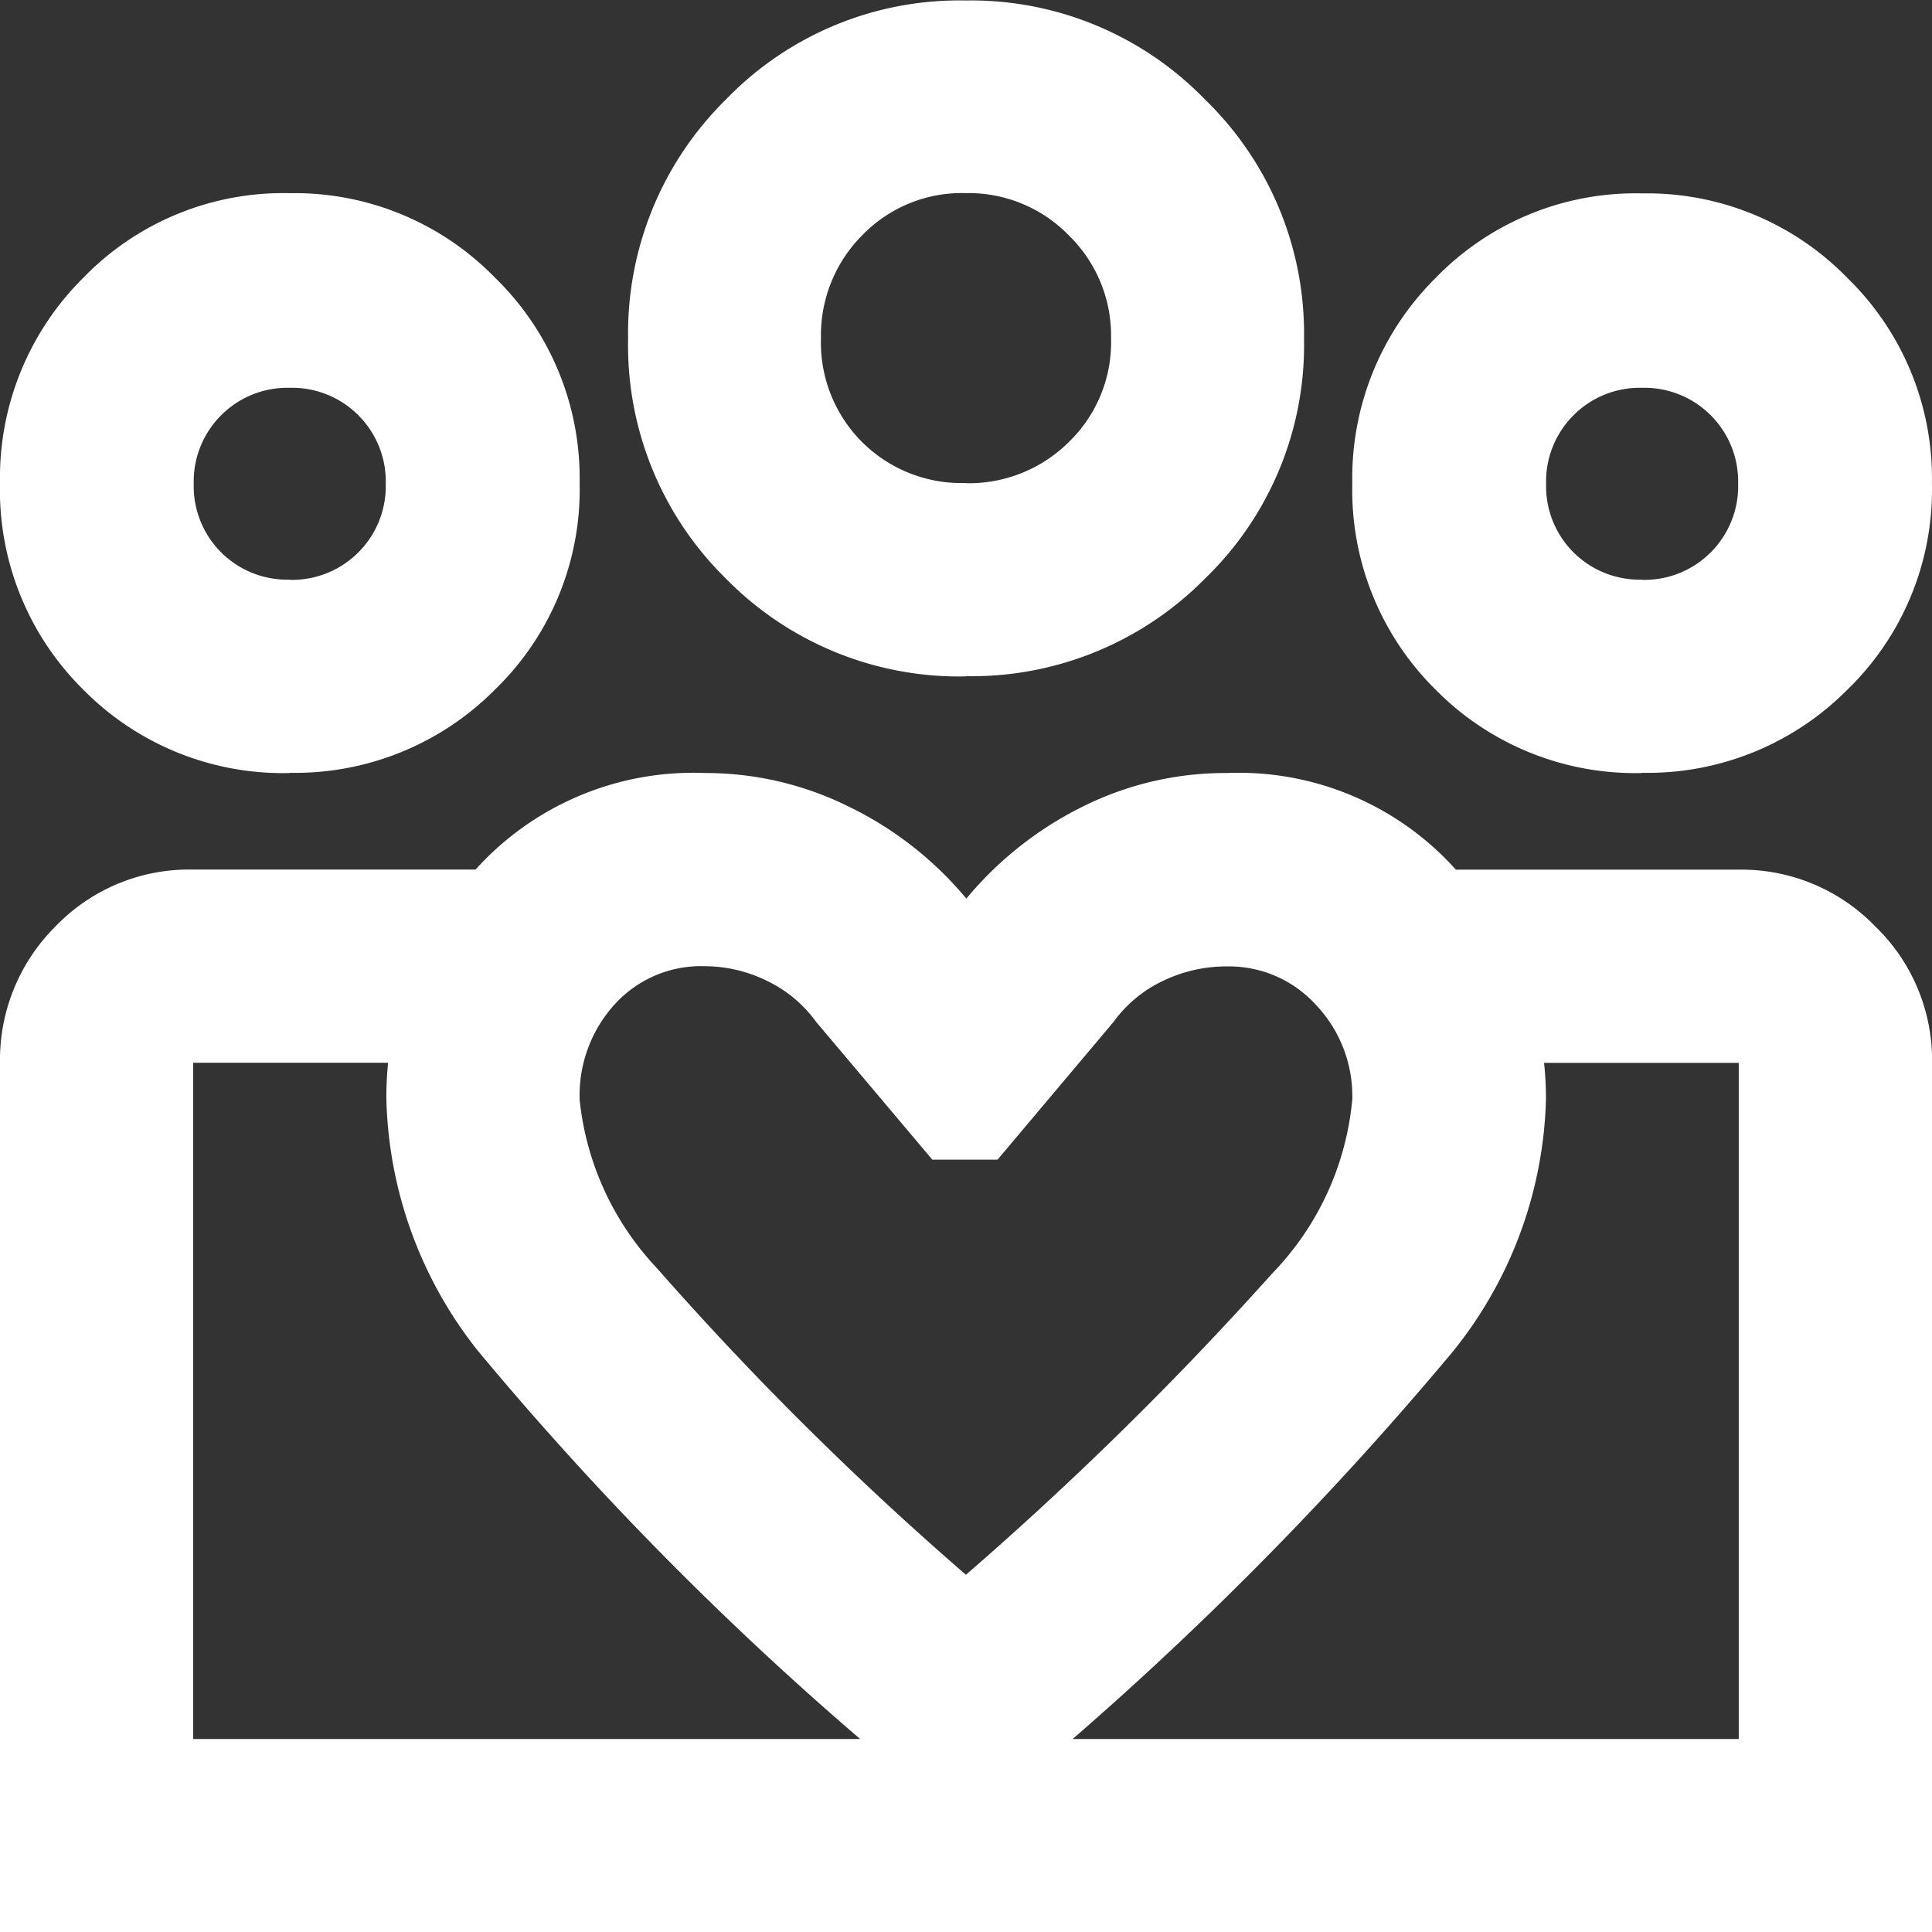 <svg xmlns="http://www.w3.org/2000/svg" width="28.172" height="28.172" viewBox="0 0 28.172 28.172">
  <rect x="0" y="0" width="28.172" height="28.172" fill="#333333" stroke="none"/>
  <path id="diversity_4_24dp_000_FILL0_wght400_GRAD0_opsz24" d="M82.817-854.645v0Zm22.537,0v0Zm-1.409-16.9a1.363,1.363,0,0,0,1-.4,1.363,1.363,0,0,0,.4-1,1.363,1.363,0,0,0-.4-1,1.363,1.363,0,0,0-1-.4,1.363,1.363,0,0,0-1,.4,1.363,1.363,0,0,0-.4,1,1.363,1.363,0,0,0,.4,1A1.363,1.363,0,0,0,103.946-871.548Zm0,2.817a4.089,4.089,0,0,1-3.011-1.215,4.089,4.089,0,0,1-1.215-3.011,4.105,4.105,0,0,1,1.215-2.993,4.059,4.059,0,0,1,3.011-1.233,4.075,4.075,0,0,1,2.993,1.233,4.075,4.075,0,0,1,1.233,2.993,4.059,4.059,0,0,1-1.233,3.011A4.105,4.105,0,0,1,103.946-868.731Zm-9.86-4.226a2.068,2.068,0,0,0,1.5-.6,2.022,2.022,0,0,0,.616-1.514,2.038,2.038,0,0,0-.616-1.5,2.038,2.038,0,0,0-1.5-.616,2.022,2.022,0,0,0-1.514.616,2.068,2.068,0,0,0-.6,1.5,2.052,2.052,0,0,0,.6,1.514A2.052,2.052,0,0,0,94.086-872.957Zm0,2.817a4.763,4.763,0,0,1-3.5-1.426,4.763,4.763,0,0,1-1.426-3.5,4.78,4.78,0,0,1,1.426-3.486,4.733,4.733,0,0,1,3.5-1.444,4.75,4.75,0,0,1,3.486,1.444,4.75,4.75,0,0,1,1.444,3.486,4.734,4.734,0,0,1-1.444,3.5A4.78,4.78,0,0,1,94.086-870.14Zm-5.634,6.163a4.207,4.207,0,0,0,1.127,2.465,46.614,46.614,0,0,0,4.507,4.472,49.894,49.894,0,0,0,4.472-4.4,4.191,4.191,0,0,0,1.162-2.535,1.934,1.934,0,0,0-.528-1.373,1.715,1.715,0,0,0-1.3-.563,2.129,2.129,0,0,0-.933.211,1.888,1.888,0,0,0-.722.6l-1.69,2.007h-.951L91.9-865.1a1.888,1.888,0,0,0-.722-.6,2.055,2.055,0,0,0-.9-.211,1.7,1.7,0,0,0-1.321.563A1.971,1.971,0,0,0,88.452-863.977Zm-2.817,0a4.872,4.872,0,0,1,1.268-3.31,4.275,4.275,0,0,1,3.381-1.444,4.7,4.7,0,0,1,2.1.493,5.155,5.155,0,0,1,1.708,1.338,5.21,5.21,0,0,1,1.69-1.338,4.66,4.66,0,0,1,2.113-.493,4.252,4.252,0,0,1,3.381,1.461,4.893,4.893,0,0,1,1.268,3.293,6.1,6.1,0,0,1-1.356,3.68,49.462,49.462,0,0,1-5.546,5.652l-1.549,1.409-1.549-1.409a47.25,47.25,0,0,1-5.582-5.67A6.13,6.13,0,0,1,85.634-863.977Zm-1.409-7.571a1.363,1.363,0,0,0,1-.4,1.363,1.363,0,0,0,.4-1,1.363,1.363,0,0,0-.4-1,1.363,1.363,0,0,0-1-.4,1.363,1.363,0,0,0-1,.4,1.363,1.363,0,0,0-.4,1,1.363,1.363,0,0,0,.4,1A1.363,1.363,0,0,0,84.226-871.548Zm9.966,19.72v-2.817h11.163v-9.86H101.2v-2.817h4.155a2.713,2.713,0,0,1,1.99.828,2.713,2.713,0,0,1,.828,1.99v12.677Zm-11.374-2.817H94.192v2.817H80v-12.677a2.743,2.743,0,0,1,.81-1.99,2.7,2.7,0,0,1,2.007-.828h4.155v2.817H82.817Zm1.409-14.086a4.089,4.089,0,0,1-3.011-1.215A4.089,4.089,0,0,1,80-872.957a4.105,4.105,0,0,1,1.215-2.993,4.059,4.059,0,0,1,3.011-1.233,4.075,4.075,0,0,1,2.993,1.233,4.075,4.075,0,0,1,1.233,2.993,4.059,4.059,0,0,1-1.233,3.011A4.105,4.105,0,0,1,84.226-868.731ZM94.086-875.07ZM84.226-872.957ZM103.946-872.957Z" transform="translate(-80 880)" fill="#fff"/>
</svg>
